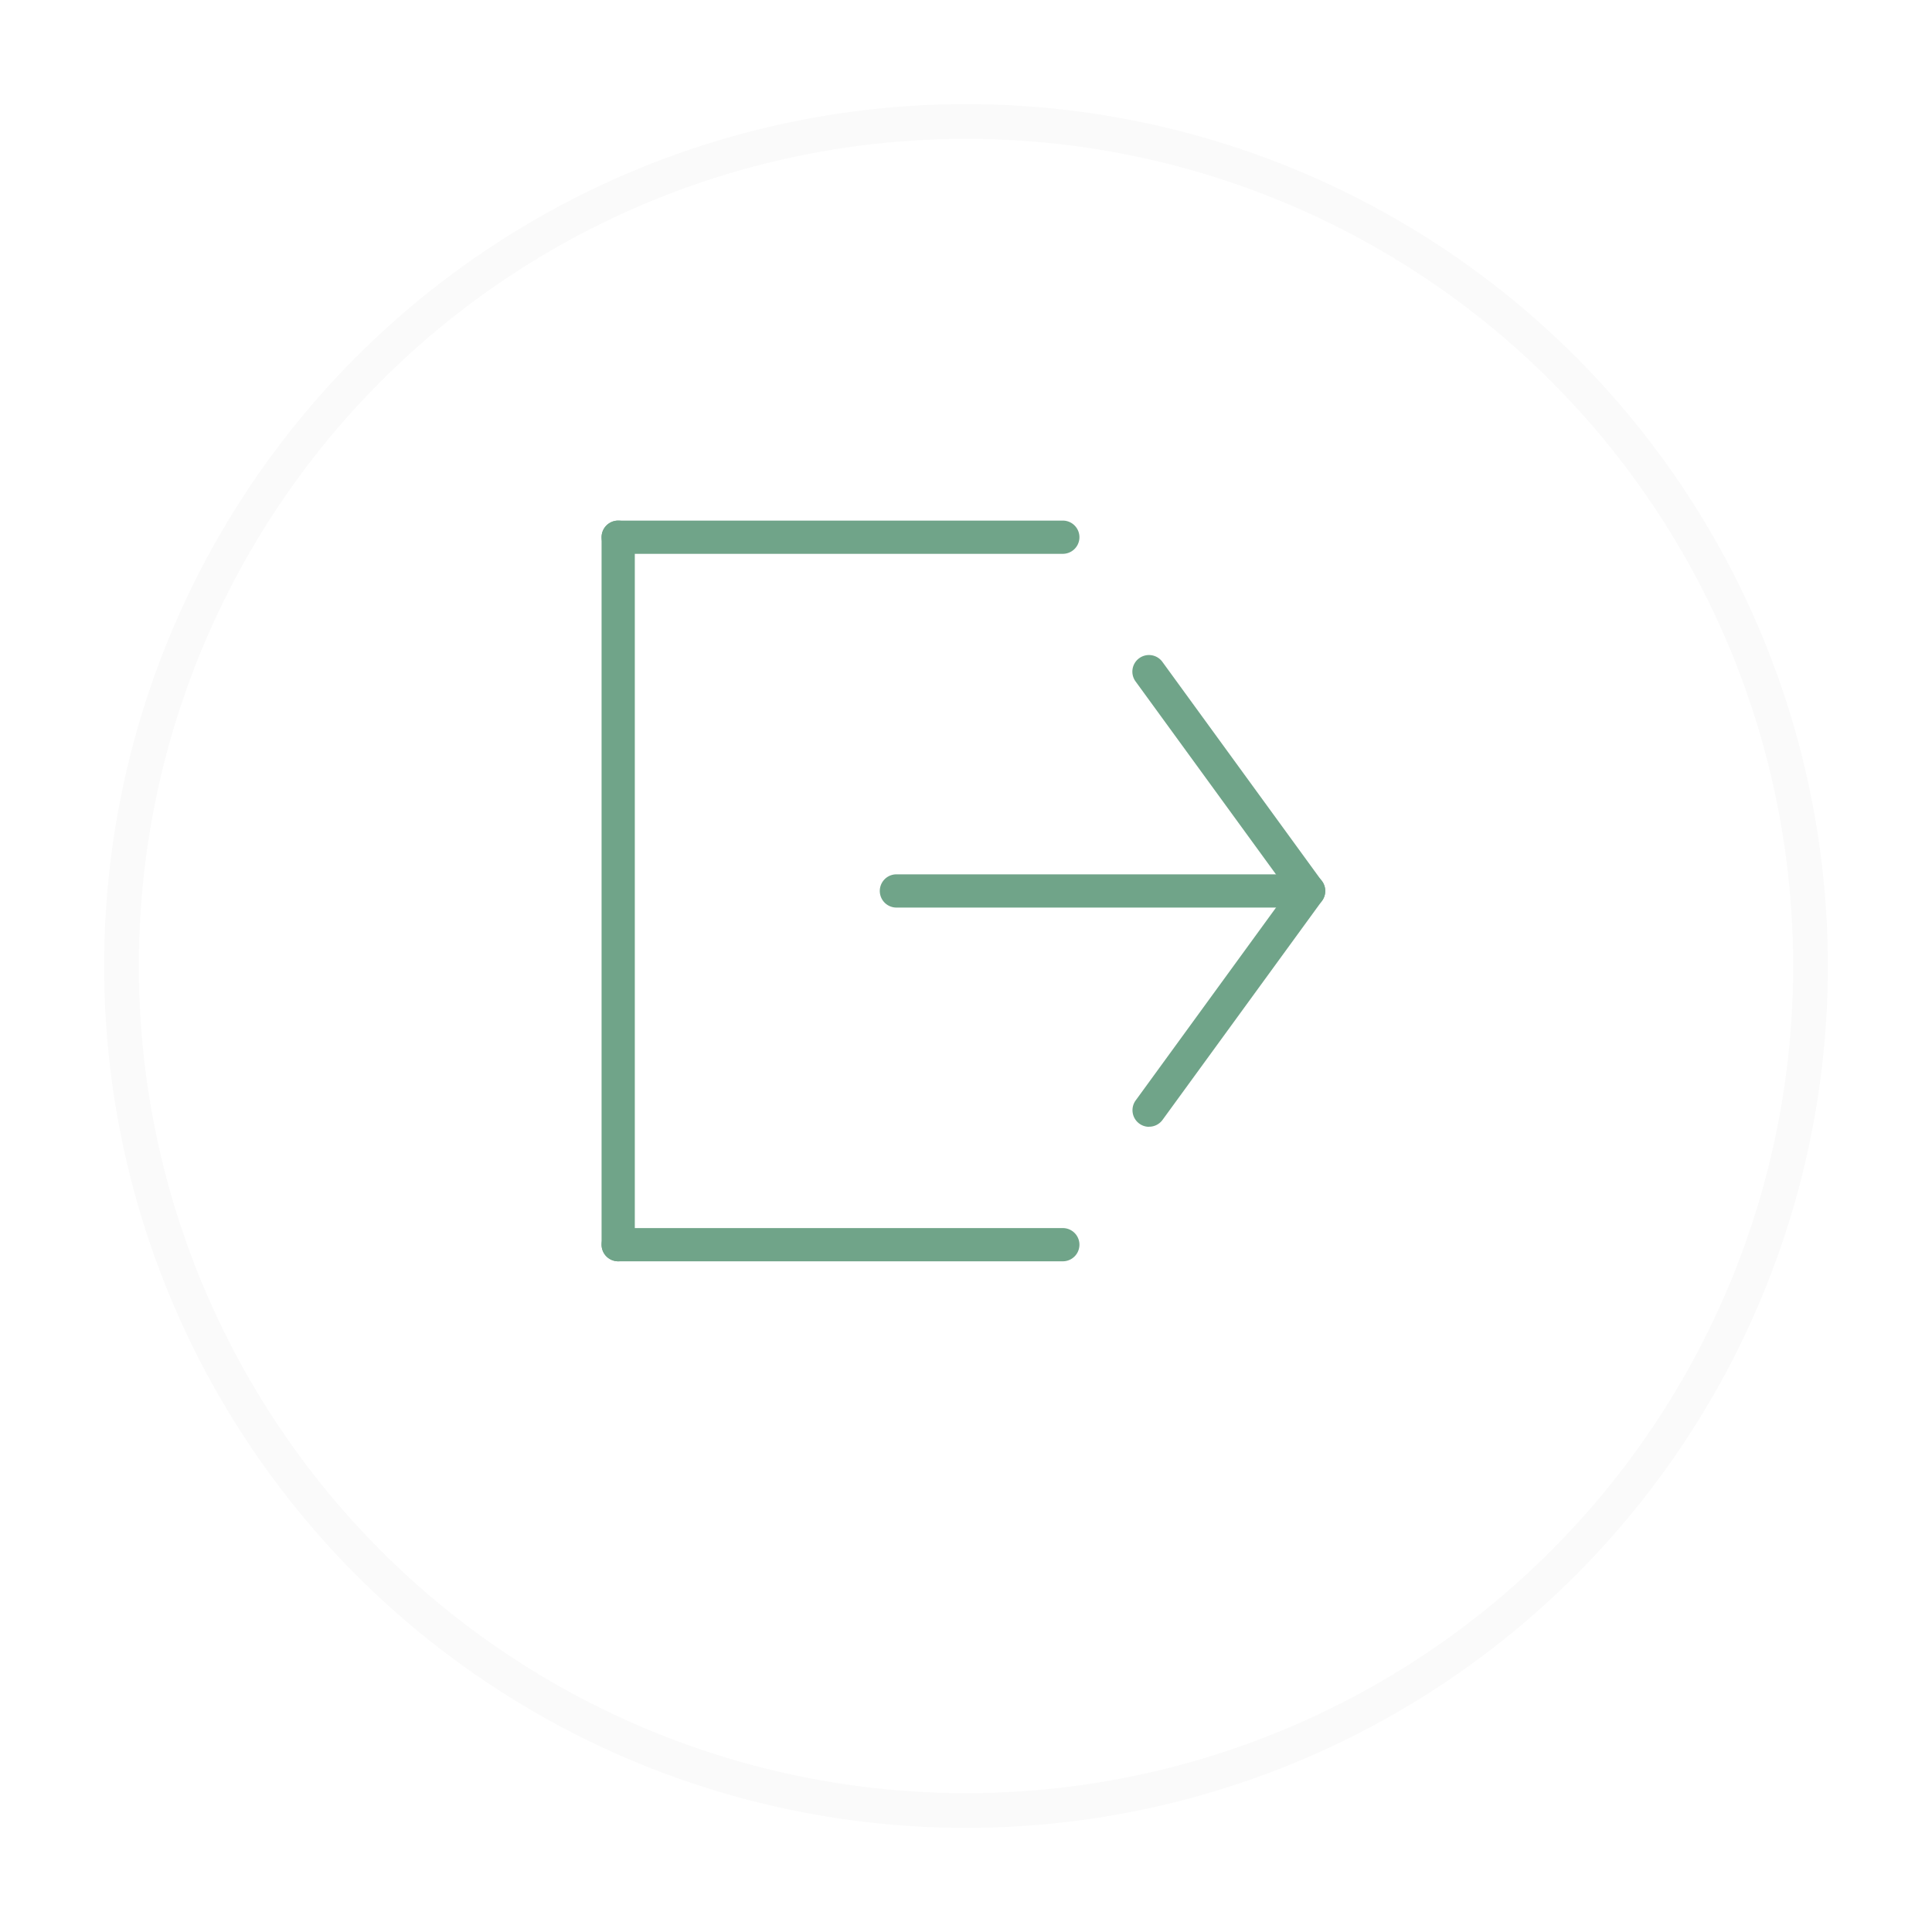 <svg xmlns="http://www.w3.org/2000/svg" xmlns:xlink="http://www.w3.org/1999/xlink" width="167" height="167" viewBox="0 0 167 167">
  <defs>
    <filter id="Ellipse_1" x="0" y="0" width="167" height="167" filterUnits="userSpaceOnUse">
      <feOffset dy="6" input="SourceAlpha"/>
      <feGaussianBlur stdDeviation="3" result="blur"/>
      <feFlood flood-opacity="0.161"/>
      <feComposite operator="in" in2="blur"/>
      <feComposite in="SourceGraphic"/>
    </filter>
  </defs>
  <g id="referral-services" transform="translate(-492.5 -2941.5)">
    <g transform="matrix(1, 0, 0, 1, 492.5, 2941.5)" filter="url(#Ellipse_1)">
      <g id="Ellipse_1-2" data-name="Ellipse 1" transform="translate(9 3)" fill="#fff" stroke="#fafafa" stroke-width="3">
        <circle cx="74.5" cy="74.5" r="74.5" stroke="none"/>
        <circle cx="74.5" cy="74.5" r="73" fill="none"/>
      </g>
    </g>
    <g id="Group_235" data-name="Group 235" transform="translate(146.813 2610.418)">
      <g id="Group_237" data-name="Group 237" transform="translate(421.732 387.714)">
        <g id="Group_235-2" data-name="Group 235" transform="translate(21.848)">
          <path id="Path_647" data-name="Path 647" d="M415.1,420.9a1.436,1.436,0,0,1-1.157-2.283l13.173-18.1-13.173-18.1a1.435,1.435,0,1,1,2.32-1.689l13.787,18.948a1.439,1.439,0,0,1,0,1.689L416.265,420.3a1.434,1.434,0,0,1-1.163.592Z" transform="translate(-413.668 -380.132)" fill="#70a489"/>
        </g>
        <g id="Group_236" data-name="Group 236" transform="translate(0 18.947)">
          <path id="Path_648" data-name="Path 648" d="M443.132,389.6H407.5a1.436,1.436,0,0,1,0-2.872h35.636a1.436,1.436,0,1,1,0,2.872Z" transform="translate(-406.06 -386.73)" fill="#70a489"/>
        </g>
      </g>
      <g id="Group_238" data-name="Group 238" transform="translate(397.687 376.082)">
        <path id="Path_649" data-name="Path 649" d="M399.123,440.108a1.436,1.436,0,0,1-1.436-1.436V377.518a1.436,1.436,0,0,1,2.872,0v61.154a1.435,1.435,0,0,1-1.436,1.436Z" transform="translate(-397.687 -376.082)" fill="#70a489"/>
      </g>
      <g id="Group_241" data-name="Group 241" transform="translate(397.687 376.082)">
        <g id="Group_239" data-name="Group 239" transform="translate(0 61.154)">
          <path id="Path_650" data-name="Path 650" d="M437.556,400.249H399.123a1.436,1.436,0,1,1,0-2.872h38.433a1.436,1.436,0,1,1,0,2.872Z" transform="translate(-397.687 -397.377)" fill="#70a489"/>
        </g>
        <g id="Group_240" data-name="Group 240">
          <path id="Path_651" data-name="Path 651" d="M437.556,378.954H399.123a1.436,1.436,0,1,1,0-2.872h38.433a1.436,1.436,0,1,1,0,2.872Z" transform="translate(-397.687 -376.082)" fill="#70a489"/>
        </g>
      </g>
    </g>
  </g>
</svg>
